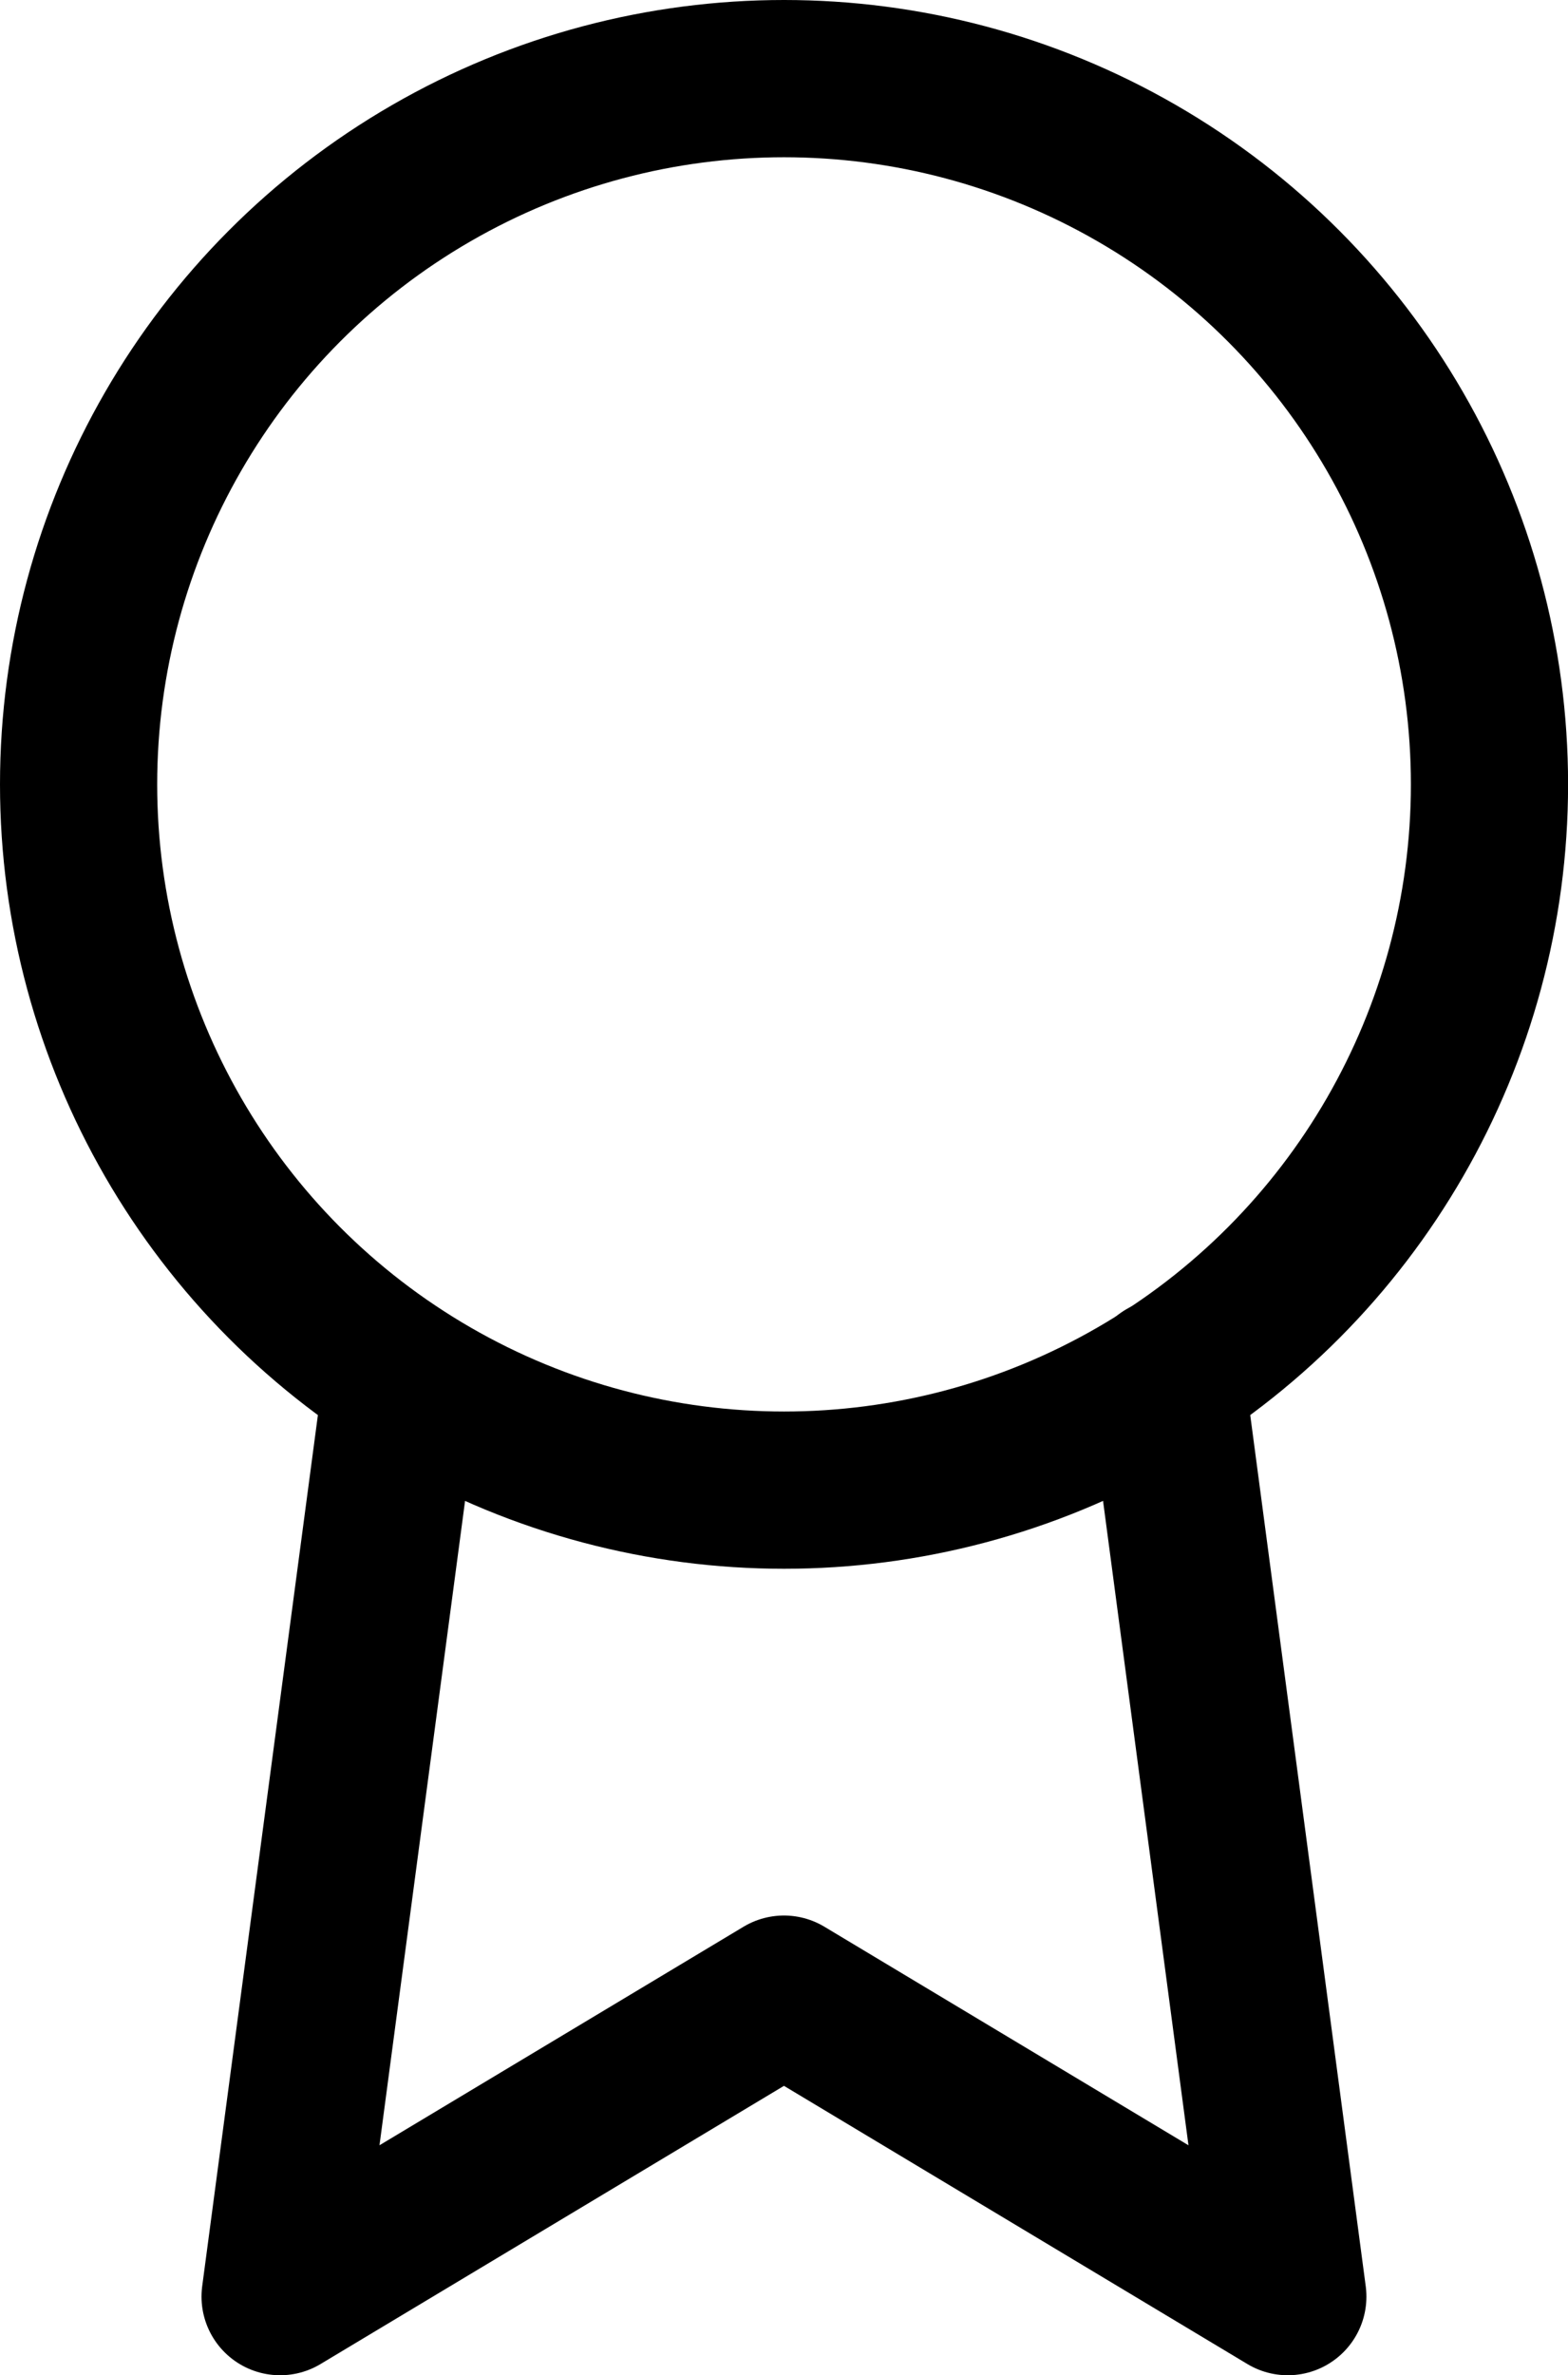 <svg xmlns="http://www.w3.org/2000/svg" width="19.951" height="30.209" viewBox="0 0 19.951 30.209"><defs><style>.a{fill:none;stroke:#000;stroke-linecap:round;stroke-linejoin:round;stroke-width:2px;}</style></defs><g transform="translate(-5.493 0.242)"><circle class="a" cx="8.976" cy="8.976" r="8.976" transform="translate(6.493 0.758)"/><path class="a" d="M10.609,17.286,9.057,28.967l6.411-3.847,6.411,3.847L20.328,17.273"/></g></svg>